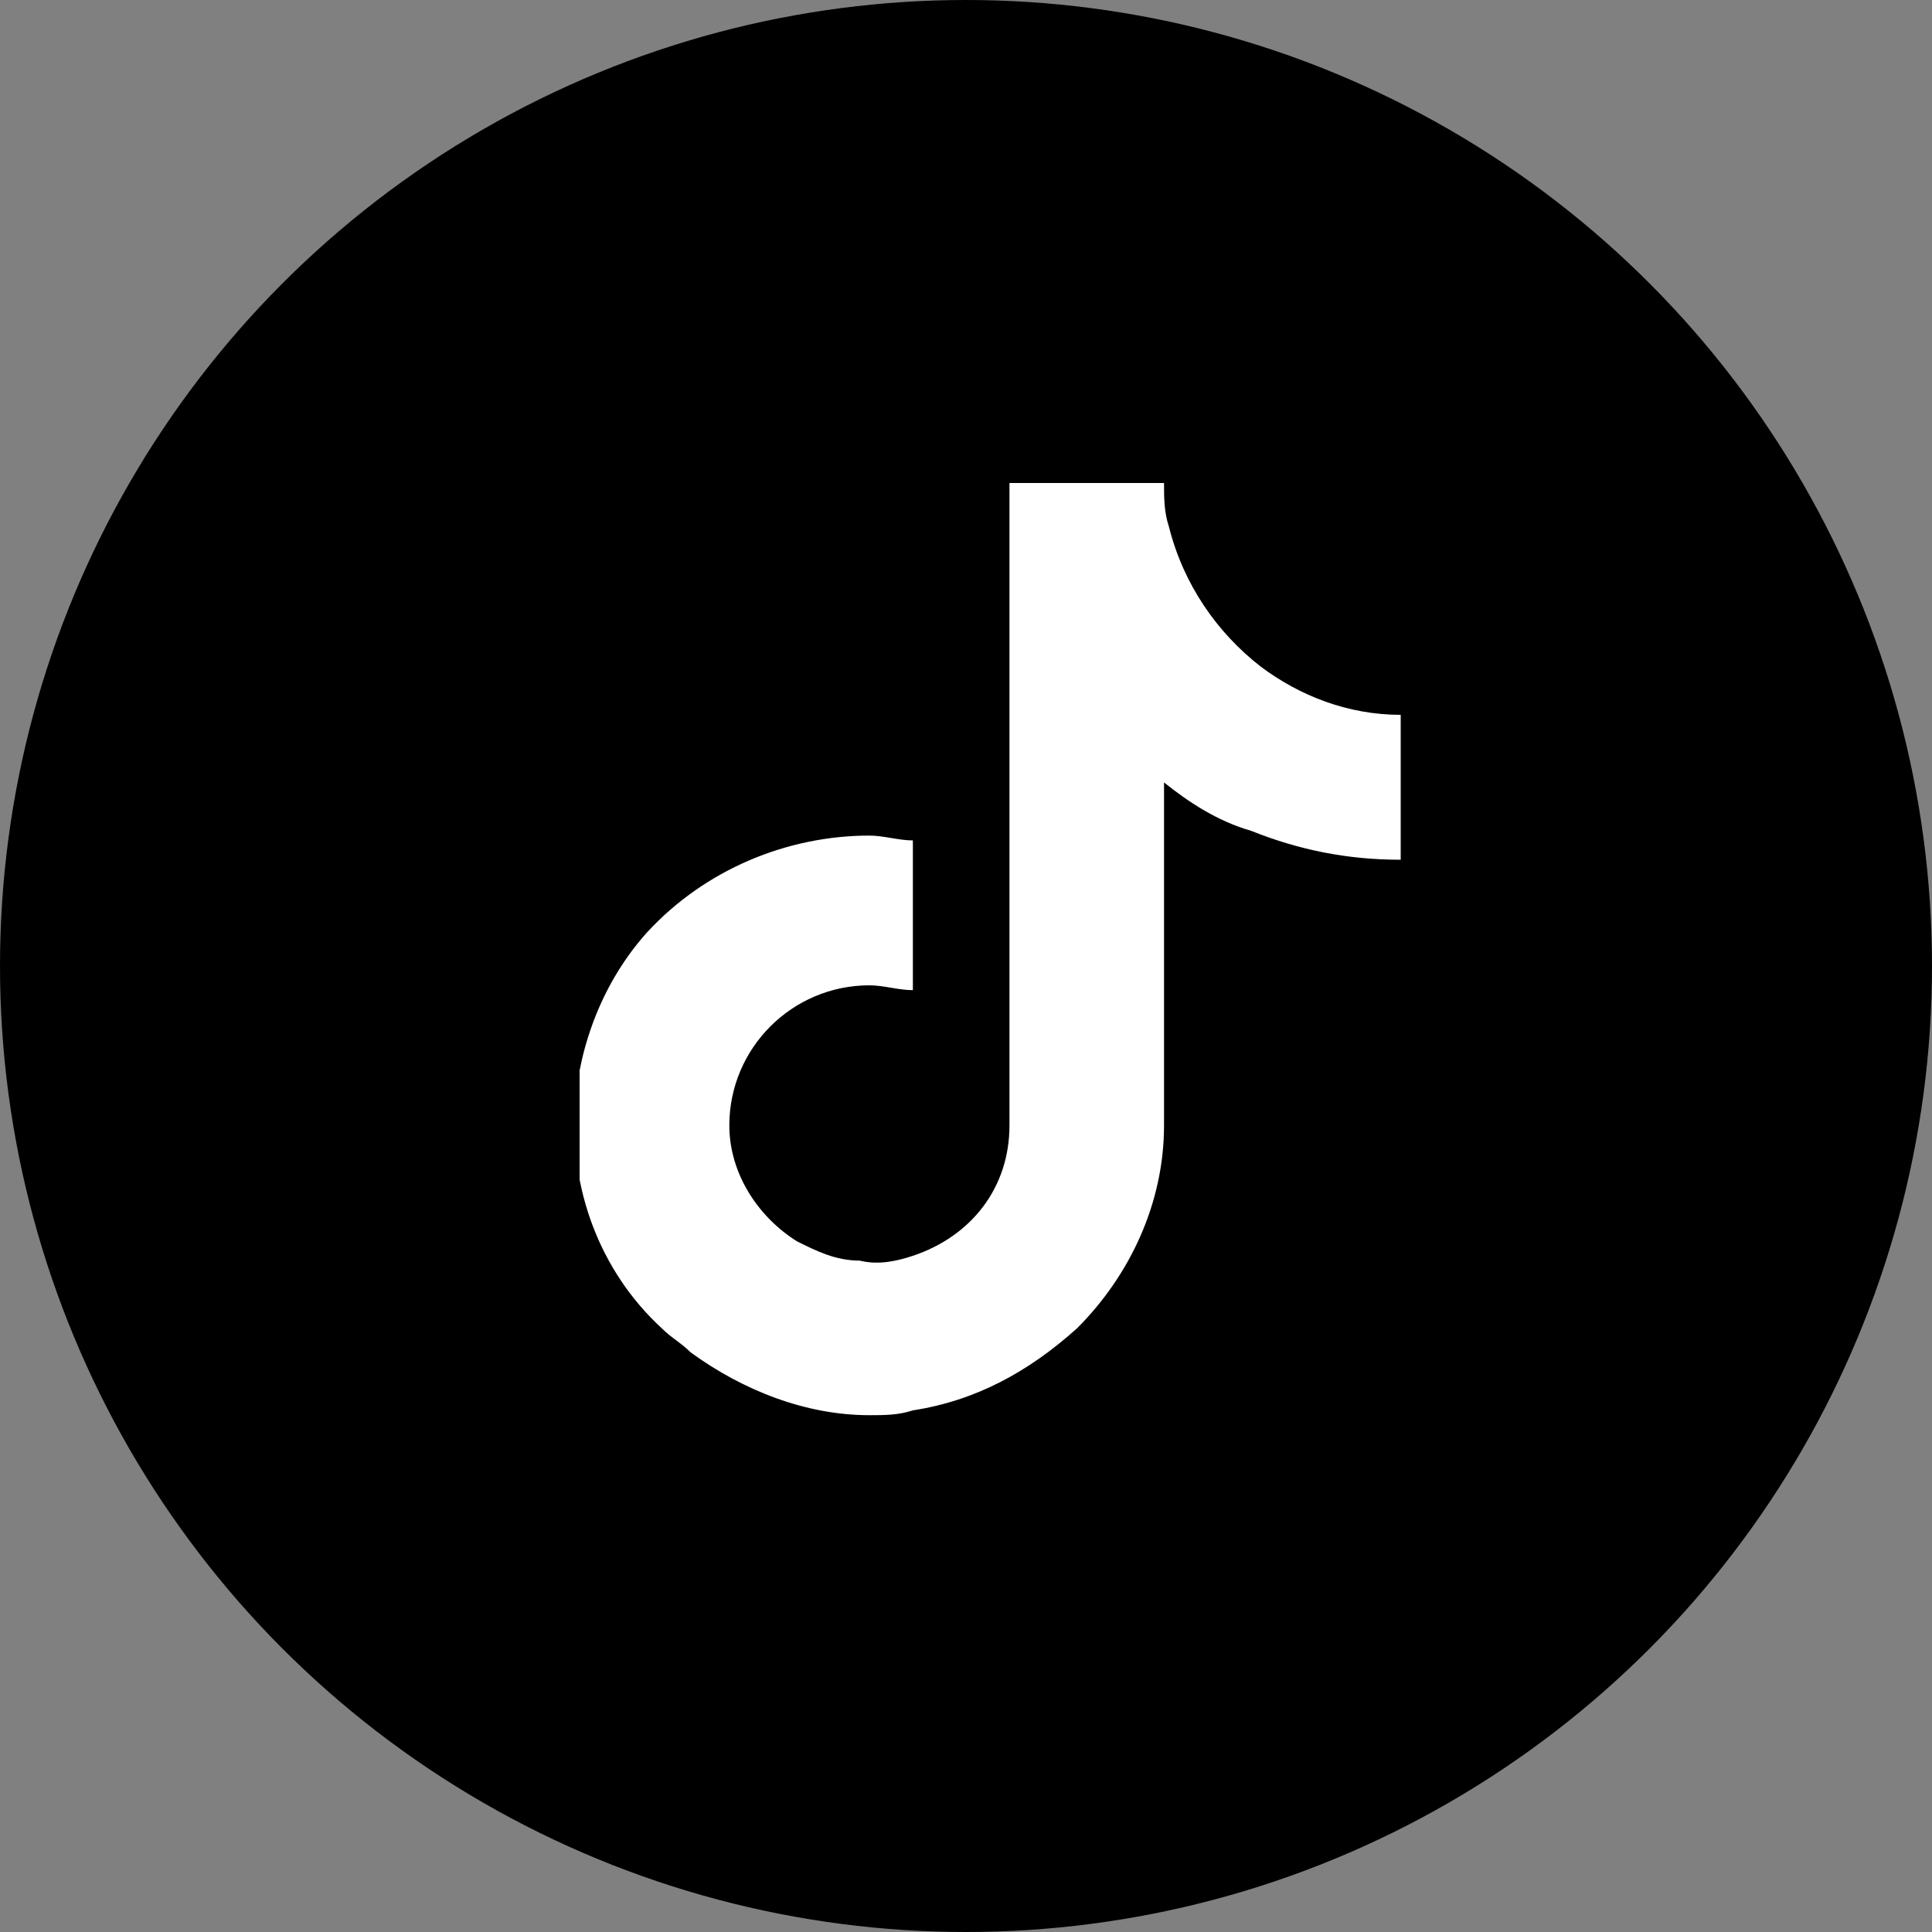 <svg width="36" height="36" viewBox="0 0 36 36" fill="none" xmlns="http://www.w3.org/2000/svg">
<rect x="0" y="0" width="36" height="36" fill="#808080" stroke="none"/>
<circle cx="18" cy="18" r="18" fill="black"/>
<g clip-path="url(#clip0_2943_24602)">
<path d="M26.1 13.32C25.11 13.32 24.21 12.96 23.49 12.42C22.68 11.79 22.05 10.89 21.78 9.81C21.69 9.54 21.69 9.27 21.69 9H18.81V16.74V20.97C18.81 22.14 18.09 23.04 17.01 23.4C16.74 23.49 16.38 23.58 16.02 23.49C15.57 23.49 15.21 23.31 14.85 23.13C14.13 22.68 13.59 21.87 13.59 20.97C13.59 19.53 14.76 18.36 16.2 18.36C16.47 18.36 16.74 18.45 17.01 18.45V16.47V15.66C16.74 15.66 16.47 15.57 16.2 15.57C14.67 15.57 13.14 16.2 12.06 17.37C11.25 18.27 10.8 19.44 10.71 20.61C10.62 22.14 11.16 23.67 12.33 24.75C12.51 24.93 12.69 25.02 12.87 25.2C13.86 25.92 15.03 26.37 16.2 26.37C16.47 26.37 16.74 26.37 17.01 26.28C18.18 26.1 19.17 25.56 20.07 24.75C21.06 23.76 21.69 22.41 21.69 20.97V14.58C22.14 14.94 22.68 15.3 23.31 15.48C24.21 15.84 25.11 16.02 26.1 16.02V14.13V13.32Z" fill="white"/>
</g>
<defs>
<clipPath id="clip0_2943_24602">
<rect width="15.3" height="17.37" fill="white" transform="translate(10.8 9)"/>
</clipPath>
</defs>
</svg>
